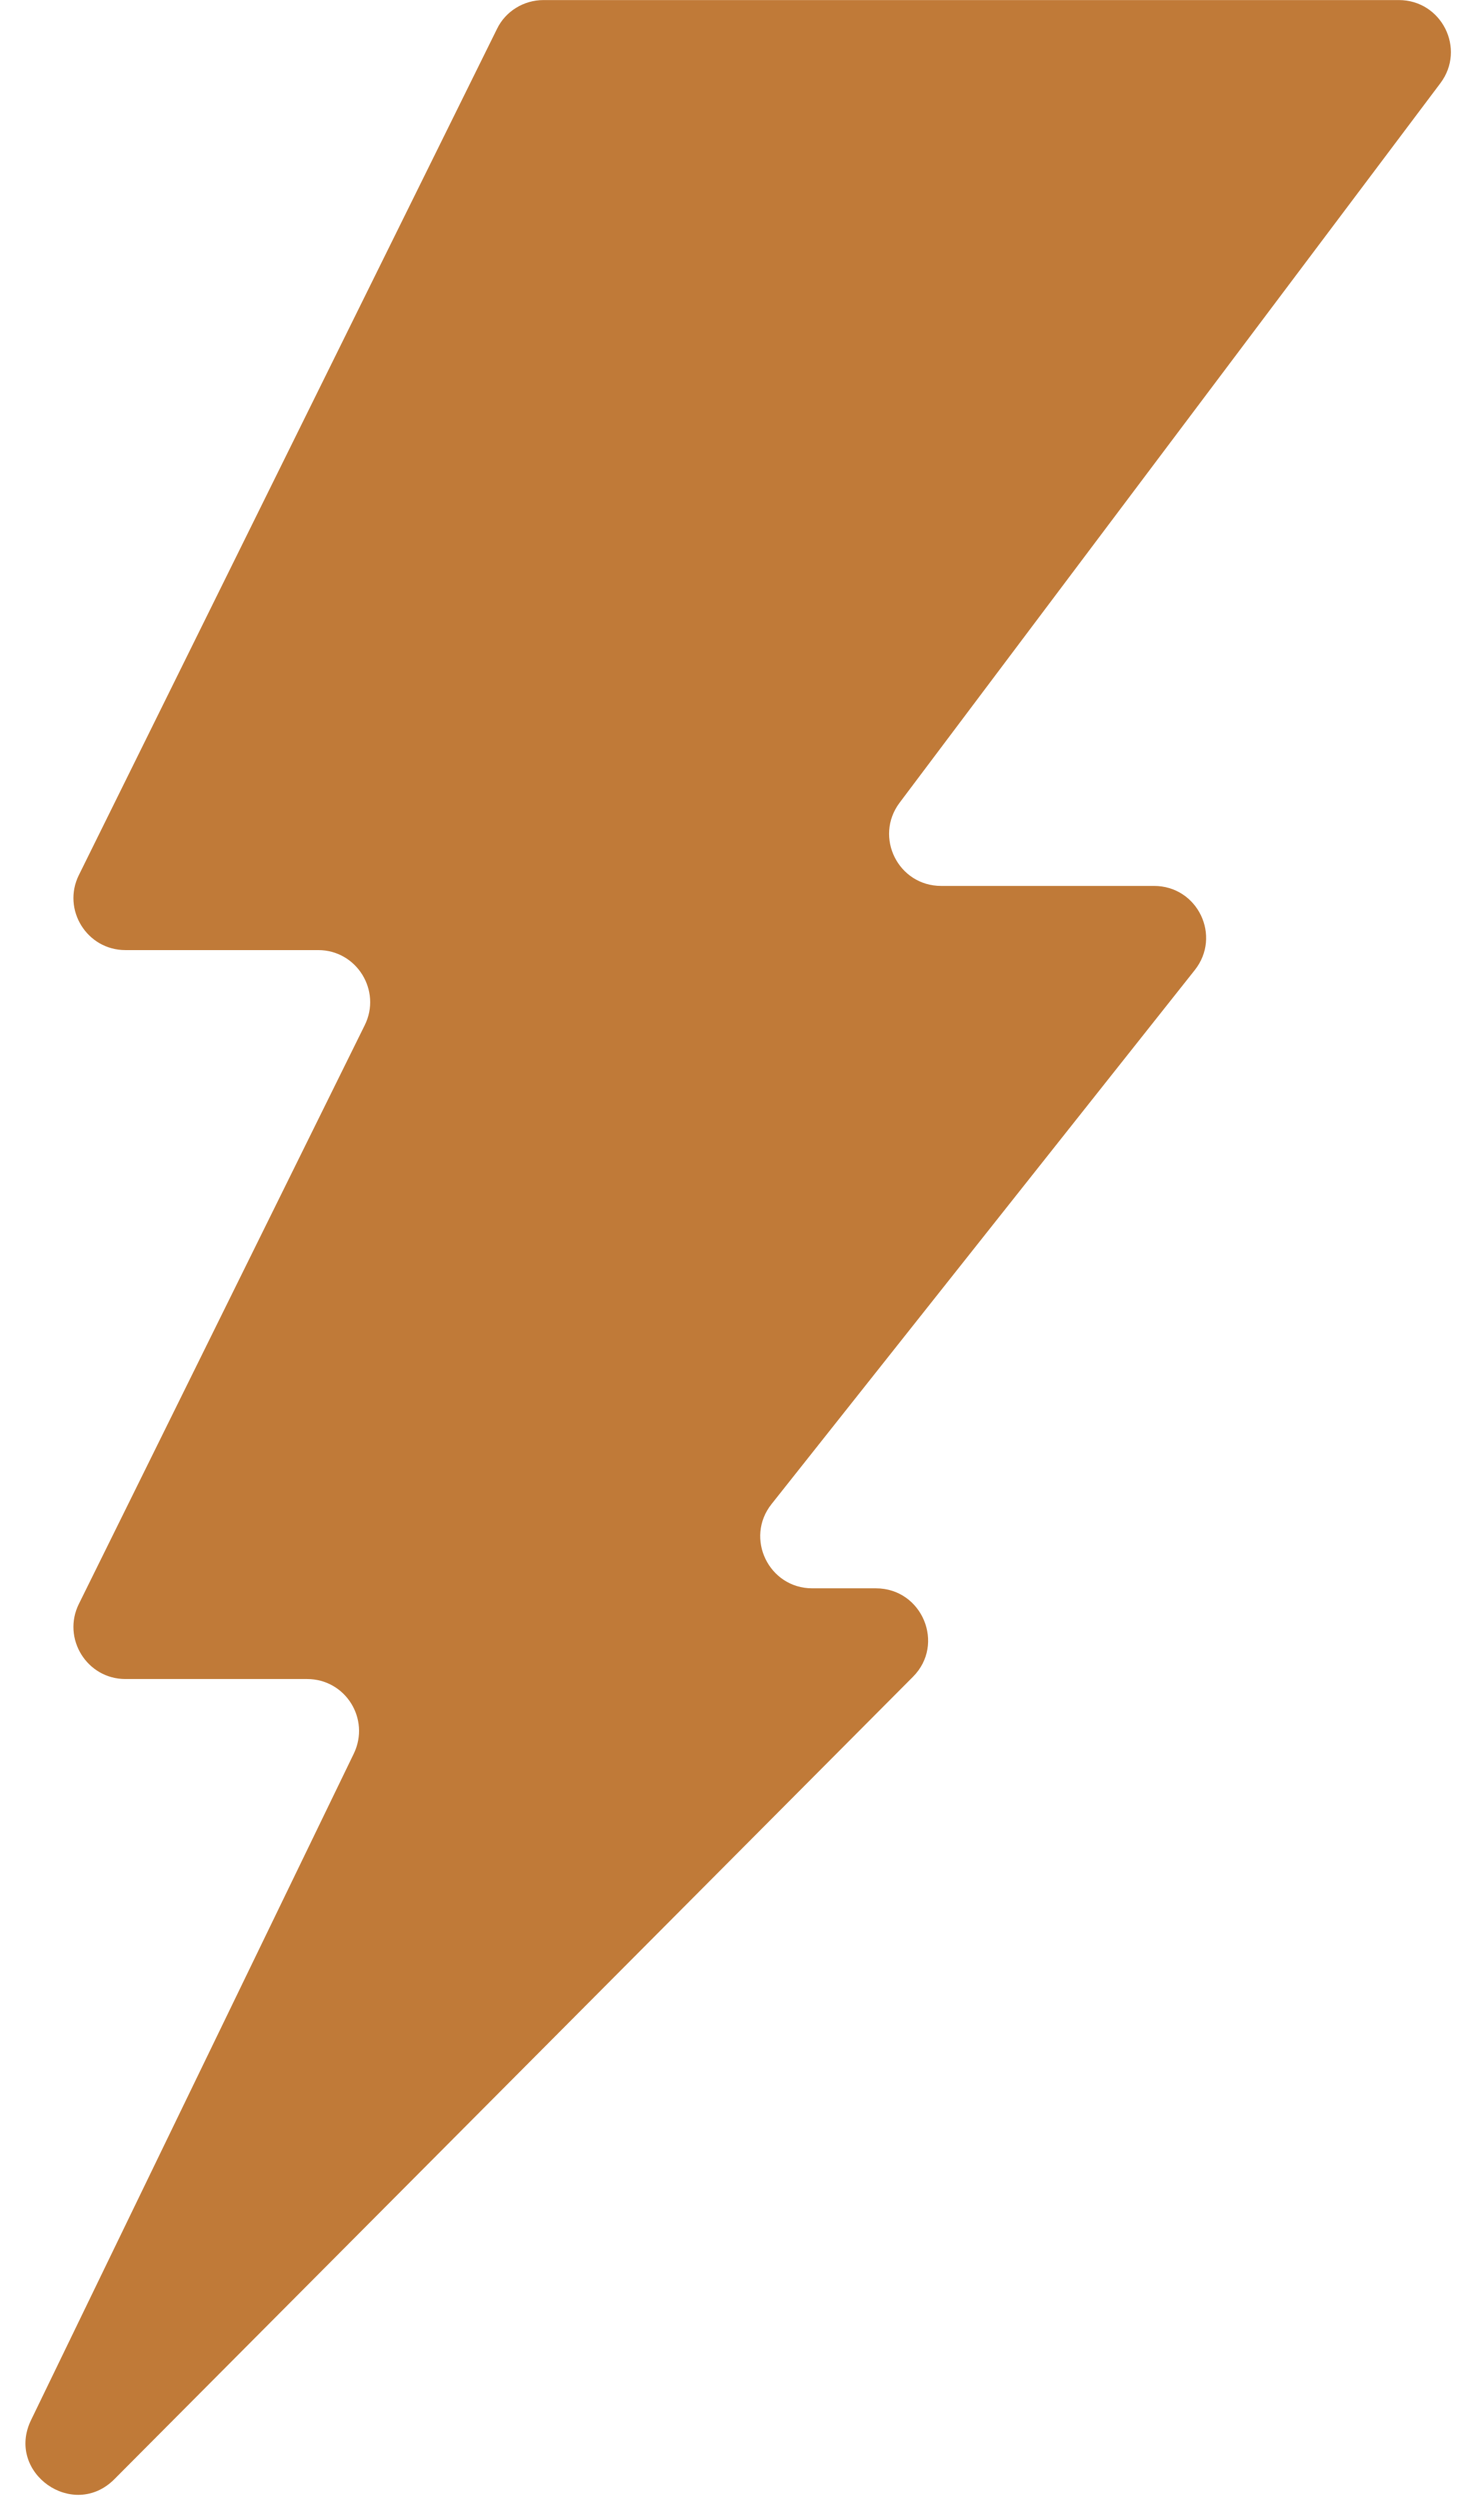 <?xml version="1.0" encoding="UTF-8"?>
<svg width="23px" height="39px" viewBox="0 0 23 39" version="1.1" xmlns="http://www.w3.org/2000/svg" xmlns:xlink="http://www.w3.org/1999/xlink">
    <!-- Generator: Sketch 52.6 (67491) - http://www.bohemiancoding.com/sketch -->
    <title>icon4</title>
    <desc>Created with Sketch.</desc>
    <g id="Welcome" stroke="none" stroke-width="1" fill="none" fill-rule="evenodd">
        <g id="home-desktop" transform="translate(-679, -530)" fill="#C07A38">
            <g id="icon4" transform="translate(679, 530)">
                <path d="M1.786,38.673 L14.244,26.159 C14.755,25.649 14.389,24.777 13.667,24.777 L12.674,24.777 C11.998,24.777 11.617,23.995 12.039,23.463 L18.642,15.134 C19.065,14.602 18.688,13.82 18.007,13.82 L14.686,13.82 C14.016,13.82 13.635,13.057 14.038,12.521 L22.476,1.297 C22.877,0.763 22.496,0.001 21.826,0.001 L8.481,0.001 C8.173,0.001 7.888,0.175 7.755,0.451 L1.231,13.65 C0.964,14.188 1.356,14.821 1.957,14.821 L4.966,14.821 C5.566,14.821 5.958,15.455 5.691,15.993 L1.231,25.02 C0.964,25.558 1.356,26.192 1.957,26.192 L4.791,26.192 C5.392,26.192 5.78,26.816 5.521,27.355 L0.486,37.749 C0.083,38.572 1.142,39.321 1.786,38.673" id="Fill-1"></path>
            </g>
        </g>
    </g>
</svg>